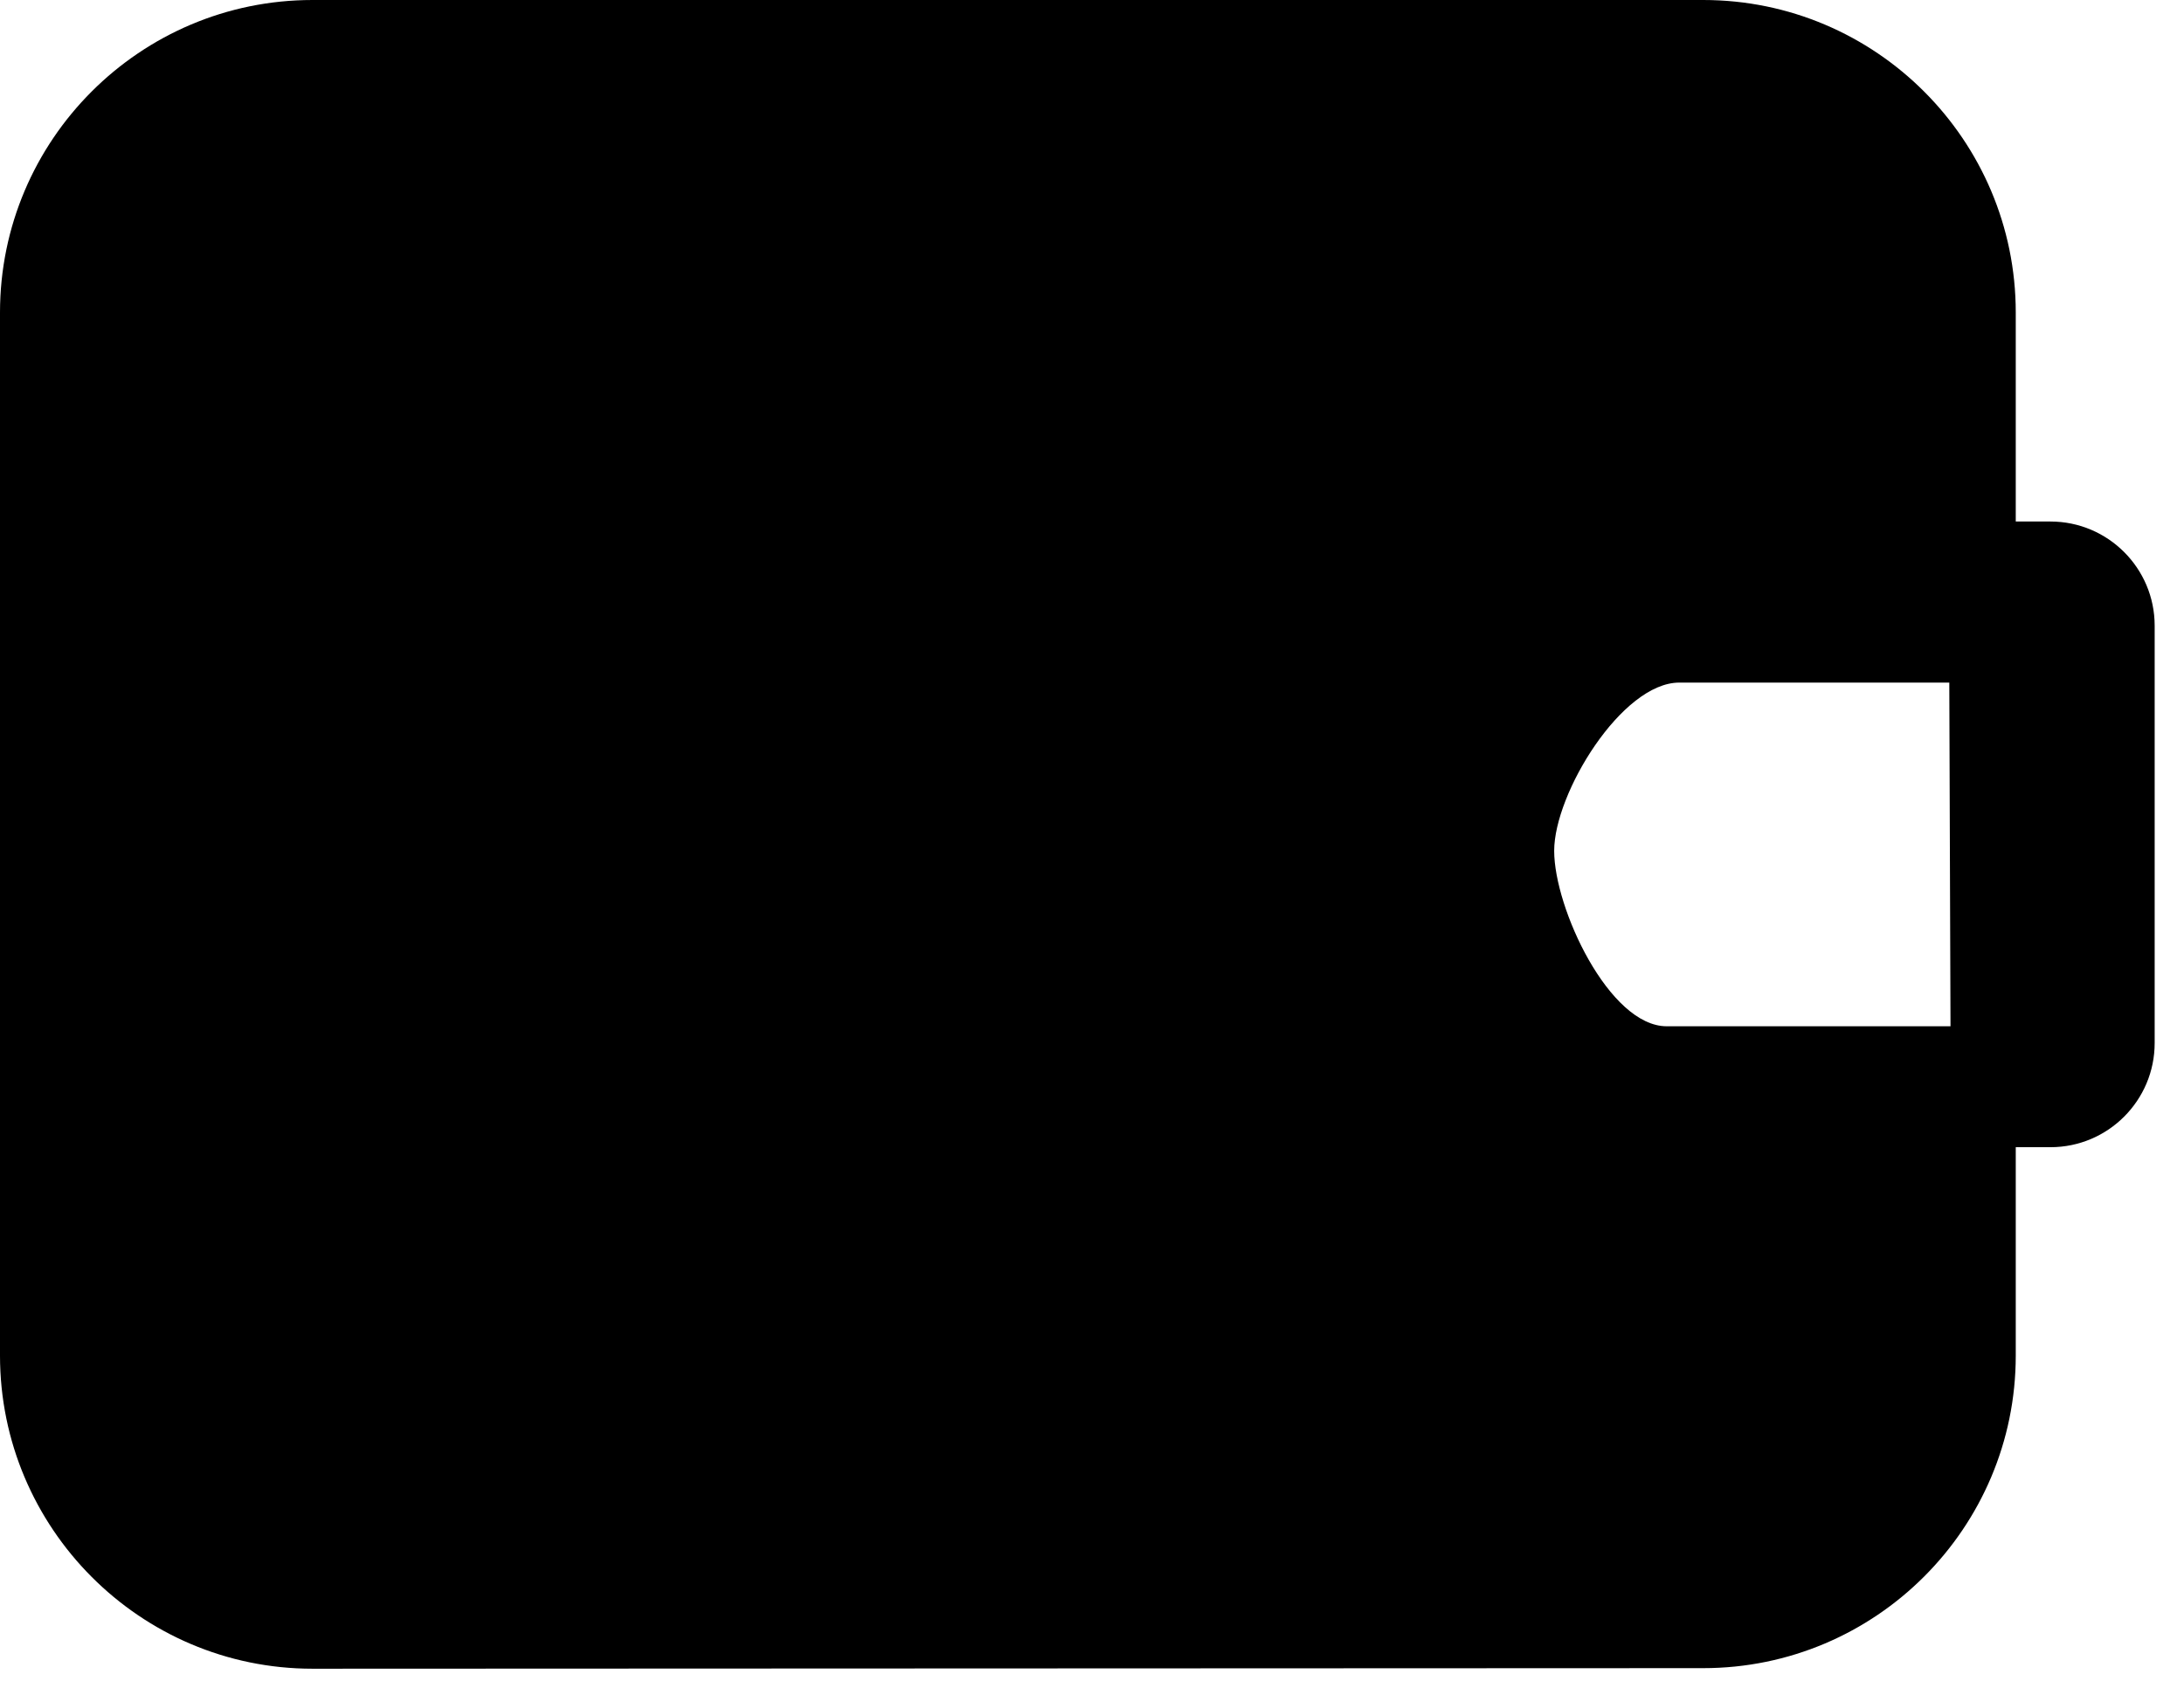 <svg width="58" height="45" viewBox="0 0 58 45" fill="none" xmlns="http://www.w3.org/2000/svg">
<path fill-rule="evenodd" clip-rule="evenodd" d="M54.454 13.848H53.532V8.299C53.532 3.72 49.812 0 45.233 0H8.299C3.72 0 0 3.72 0 8.299V35.995C0 40.574 3.72 44.31 8.299 44.31L45.233 44.295C49.812 44.295 53.532 40.574 53.532 35.995V30.462H54.454C55.98 30.462 57.221 29.222 57.221 27.696V16.614C57.221 15.088 55.98 13.848 54.454 13.848ZM51.799 27.251H44.263C42.736 27.251 41.274 24.119 41.274 22.593C41.274 21.066 43.07 18.125 44.597 18.125H51.767L51.799 27.251Z" fill="black"/>
</svg>
